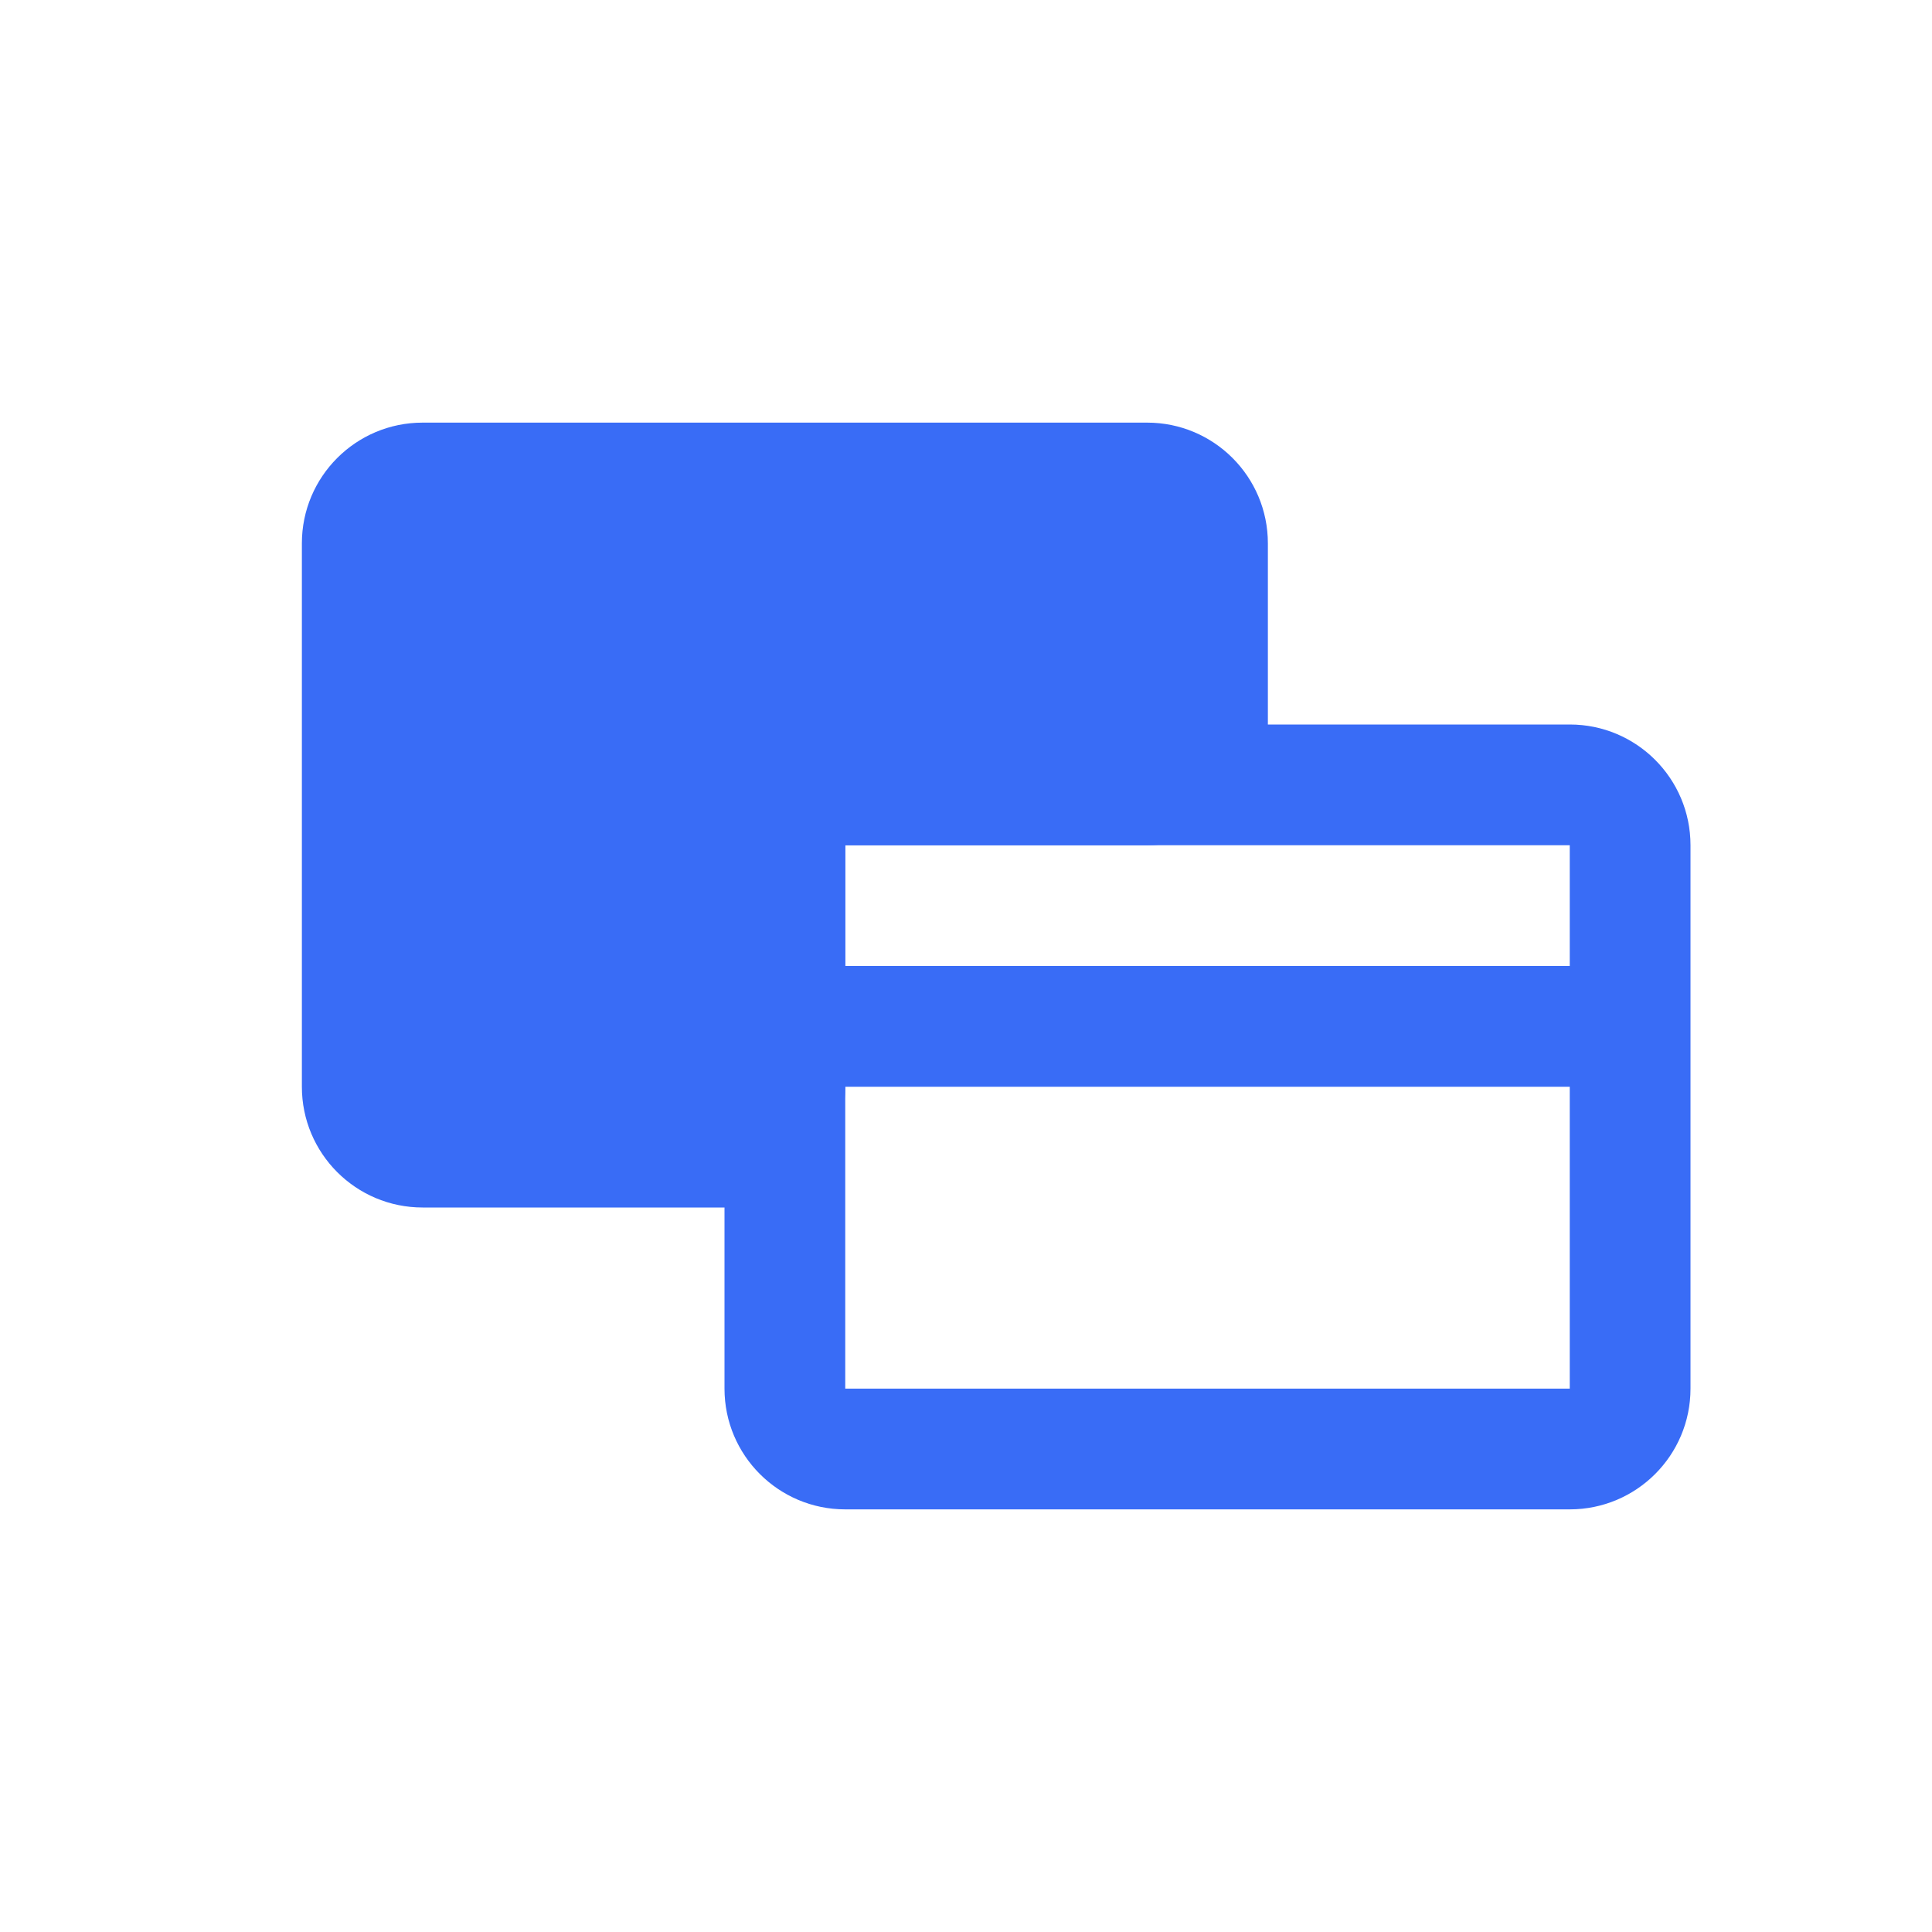 <svg width="32" height="32" viewBox="0 0 32 32" fill="none" xmlns="http://www.w3.org/2000/svg">
<path fill-rule="evenodd" clip-rule="evenodd" d="M12 14C12 12.895 12.895 12 14 12H26C27.105 12 28 12.895 28 14V23C28 24.105 27.105 25 26 25H14C12.895 25 12 24.105 12 23V14ZM26 14H14V16H26V14ZM26 18H14V23H26V18Z" fill="#396CF6"/>
<path d="M7 8H19C19.552 8 20 8.448 20 9V12C20 12.552 19.552 13 19 13H14C13.448 13 13 13.448 13 14V18C13 18.552 12.552 19 12 19L7 19C6.448 19 6 18.552 6 18V9C6 8.448 6.448 8 7 8Z" fill="#396CF6"/>
<path fill-rule="evenodd" clip-rule="evenodd" d="M5 9C5 7.895 5.895 7 7 7H19C20.105 7 21 7.895 21 9V12C21 13.105 20.105 14 19 14L14 14V18C14 19.105 13.105 20 12 20L7 20C5.895 20 5 19.105 5 18V9ZM19 9H7V18H12V14C12 12.895 12.895 12 14 12L19 12V9Z" fill="#396CF6"/>
</svg>
